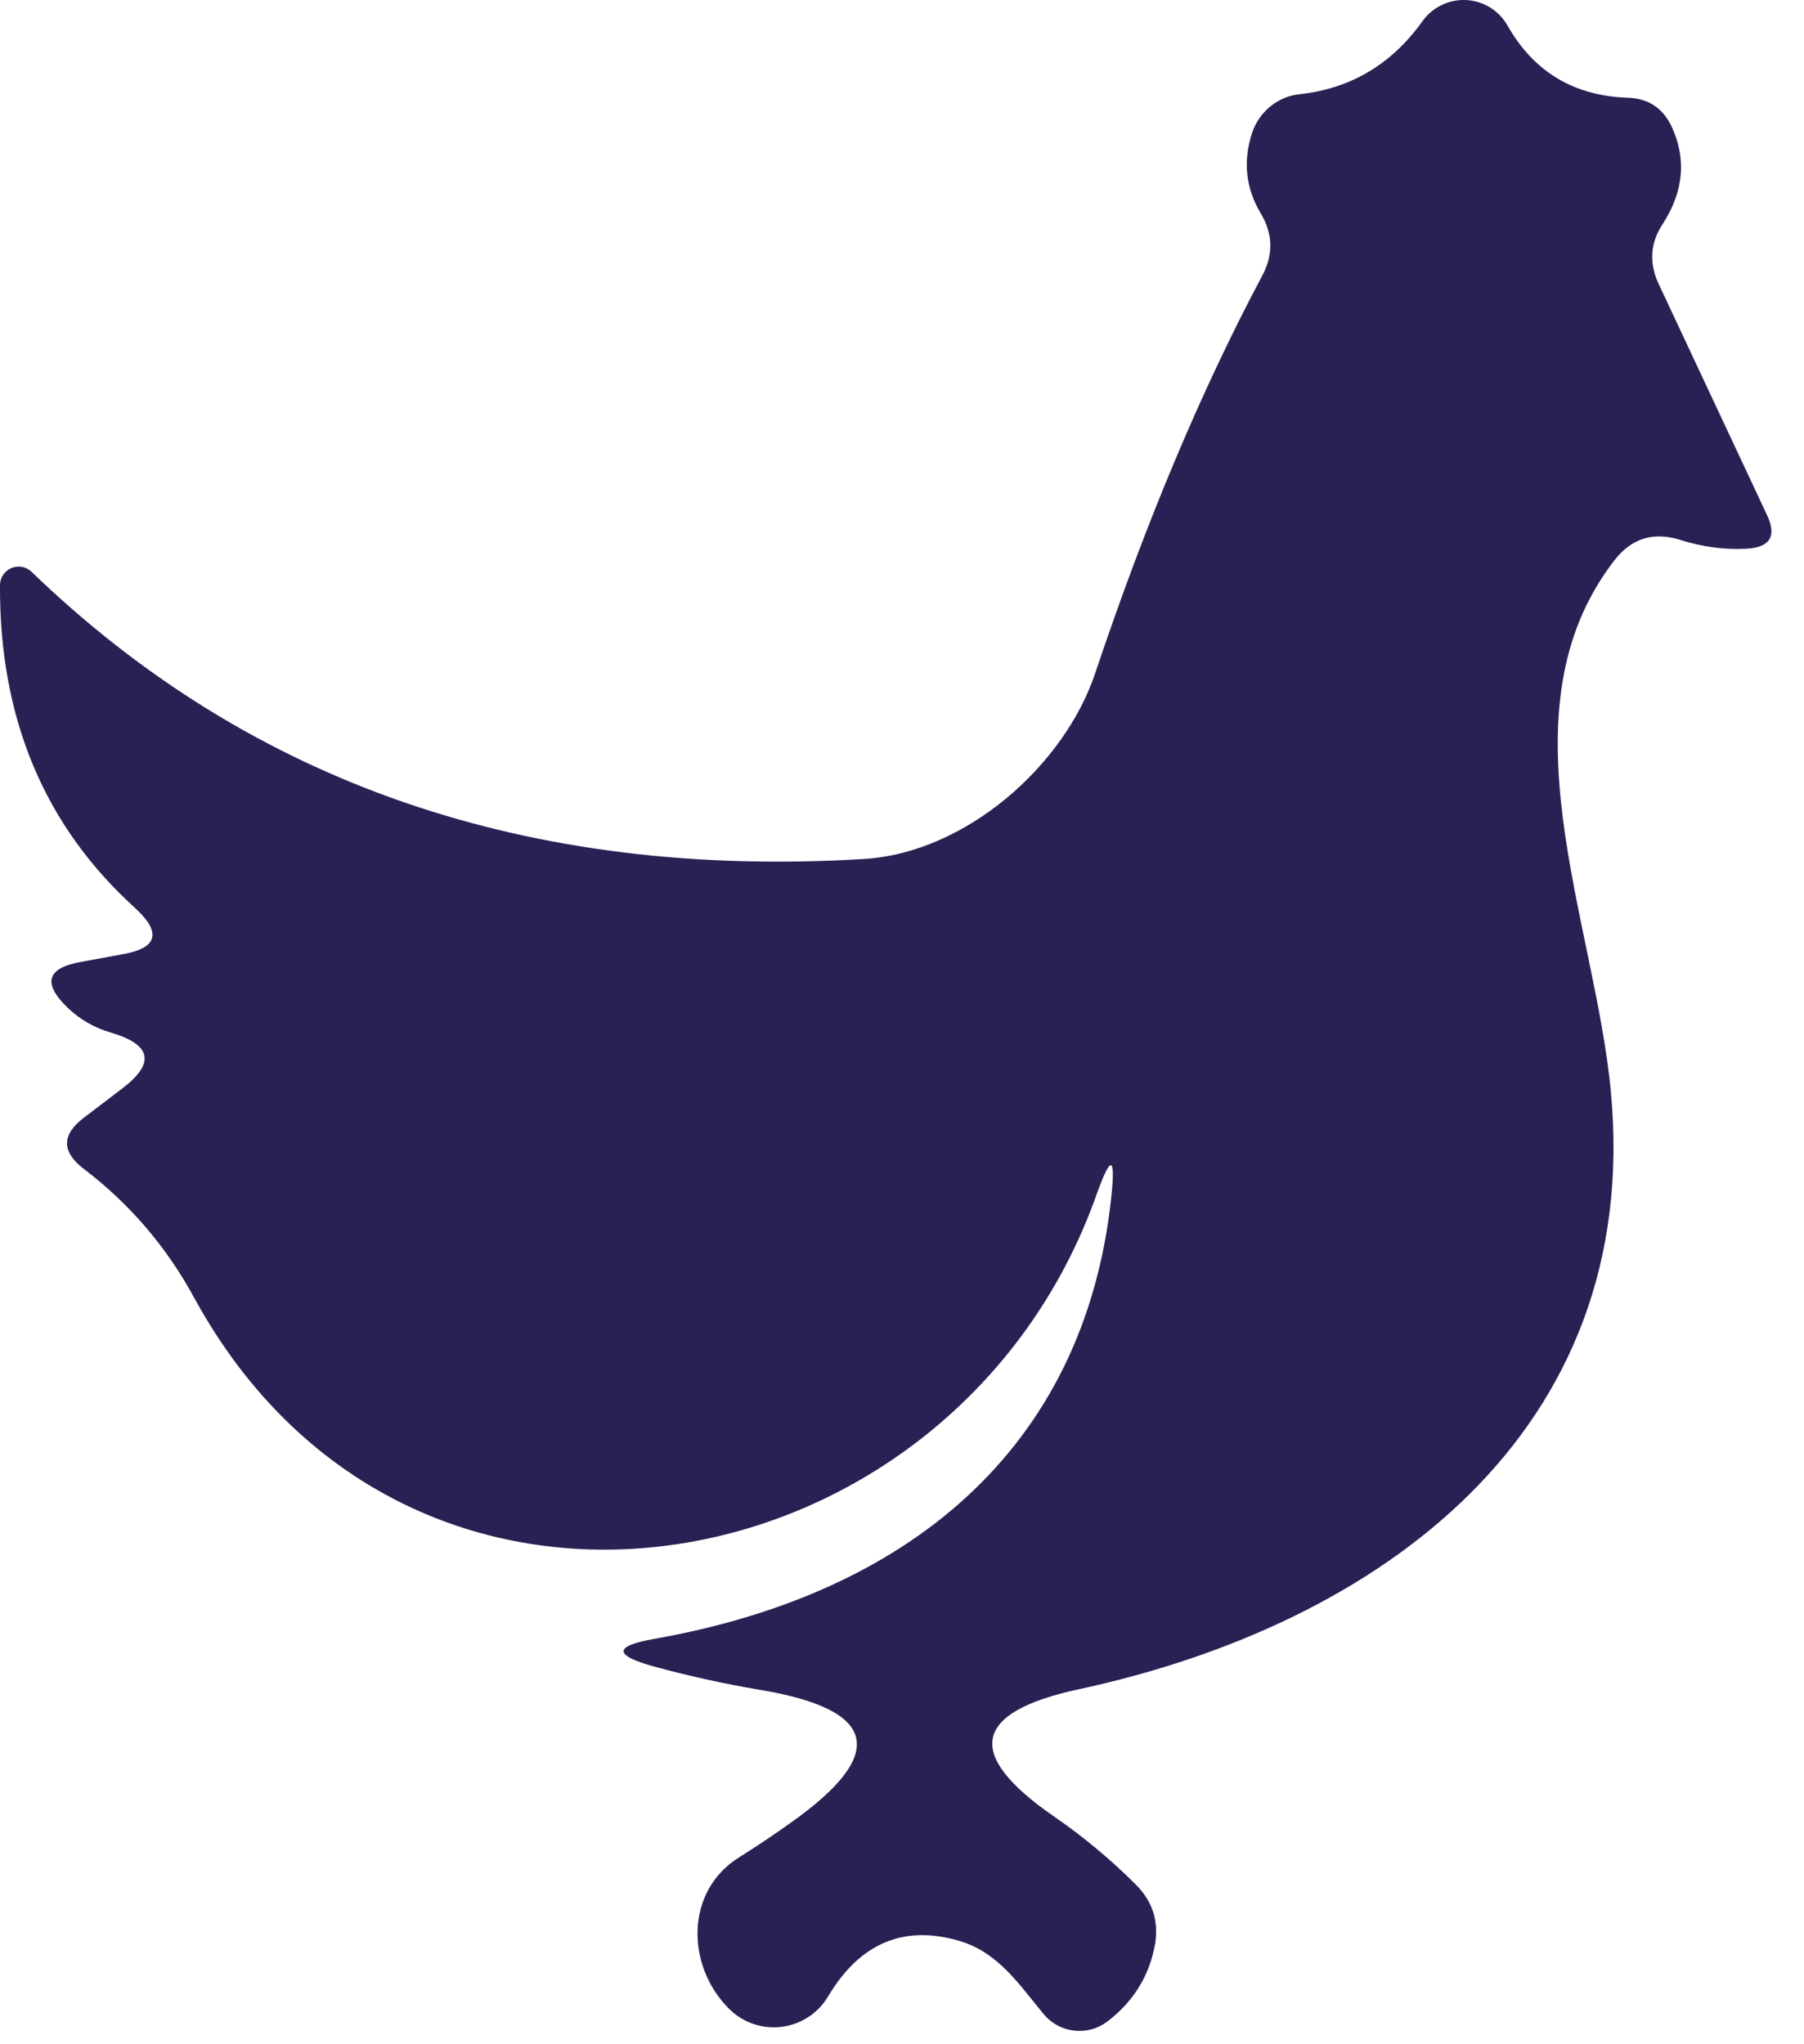 <svg width="30" height="34" viewBox="0 0 30 34" fill="none" xmlns="http://www.w3.org/2000/svg">
<path d="M18.24 19.856C15.9 26.476 6.85 28.216 3.23 21.586C2.77 20.739 2.16 20.026 1.4 19.446C1.02 19.159 1.02 18.872 1.4 18.586L2.03 18.106C2.584 17.686 2.524 17.376 1.85 17.176C1.57 17.096 1.327 16.956 1.12 16.756C0.7 16.349 0.78 16.096 1.36 15.996L2.01 15.876C2.624 15.776 2.7 15.516 2.24 15.096C0.734 13.729 -0.013 11.939 0 9.726C0.002 9.666 0.02 9.608 0.054 9.559C0.087 9.51 0.134 9.471 0.189 9.448C0.244 9.425 0.305 9.418 0.363 9.428C0.422 9.439 0.476 9.465 0.52 9.506C4.174 13.033 8.794 14.626 14.38 14.286C16.07 14.176 17.71 12.726 18.22 11.176C19.053 8.689 19.977 6.492 20.99 4.586C21.177 4.239 21.17 3.896 20.97 3.556C20.717 3.136 20.667 2.689 20.82 2.216C20.877 2.04 20.984 1.885 21.126 1.769C21.268 1.654 21.44 1.583 21.62 1.566C22.467 1.472 23.147 1.066 23.66 0.346C23.743 0.232 23.853 0.141 23.98 0.081C24.107 0.021 24.247 -0.007 24.387 0.001C24.527 0.009 24.663 0.052 24.783 0.126C24.902 0.201 25.001 0.304 25.07 0.426C25.51 1.199 26.18 1.599 27.08 1.626C27.407 1.639 27.643 1.792 27.79 2.086C28.05 2.632 28.003 3.179 27.65 3.726C27.444 4.039 27.42 4.369 27.58 4.716L29.38 8.556C29.553 8.916 29.44 9.106 29.04 9.126C28.674 9.146 28.303 9.096 27.93 8.976C27.49 8.842 27.13 8.956 26.85 9.316C24.9 11.826 26.53 15.326 26.79 18.176C27.31 23.826 22.95 27.016 17.94 28.096C16.174 28.476 16.034 29.179 17.52 30.206C18.014 30.546 18.47 30.926 18.89 31.346C19.163 31.619 19.27 31.946 19.21 32.326C19.117 32.859 18.85 33.292 18.41 33.626C18.255 33.742 18.061 33.795 17.869 33.774C17.676 33.754 17.498 33.662 17.37 33.516C16.96 33.026 16.62 32.486 15.97 32.286C15.037 32.006 14.303 32.312 13.77 33.206C13.688 33.345 13.574 33.463 13.438 33.551C13.302 33.638 13.148 33.694 12.987 33.712C12.827 33.73 12.664 33.712 12.512 33.657C12.36 33.602 12.222 33.513 12.11 33.396C11.41 32.686 11.39 31.446 12.3 30.886C12.587 30.706 12.87 30.516 13.15 30.316C14.77 29.169 14.6 28.433 12.64 28.106C12.047 28.006 11.457 27.876 10.87 27.716C10.197 27.529 10.204 27.376 10.89 27.256C15.07 26.516 18.03 24.126 18.48 19.916C18.553 19.223 18.474 19.203 18.24 19.856Z" fill="#292154"/>
</svg>
